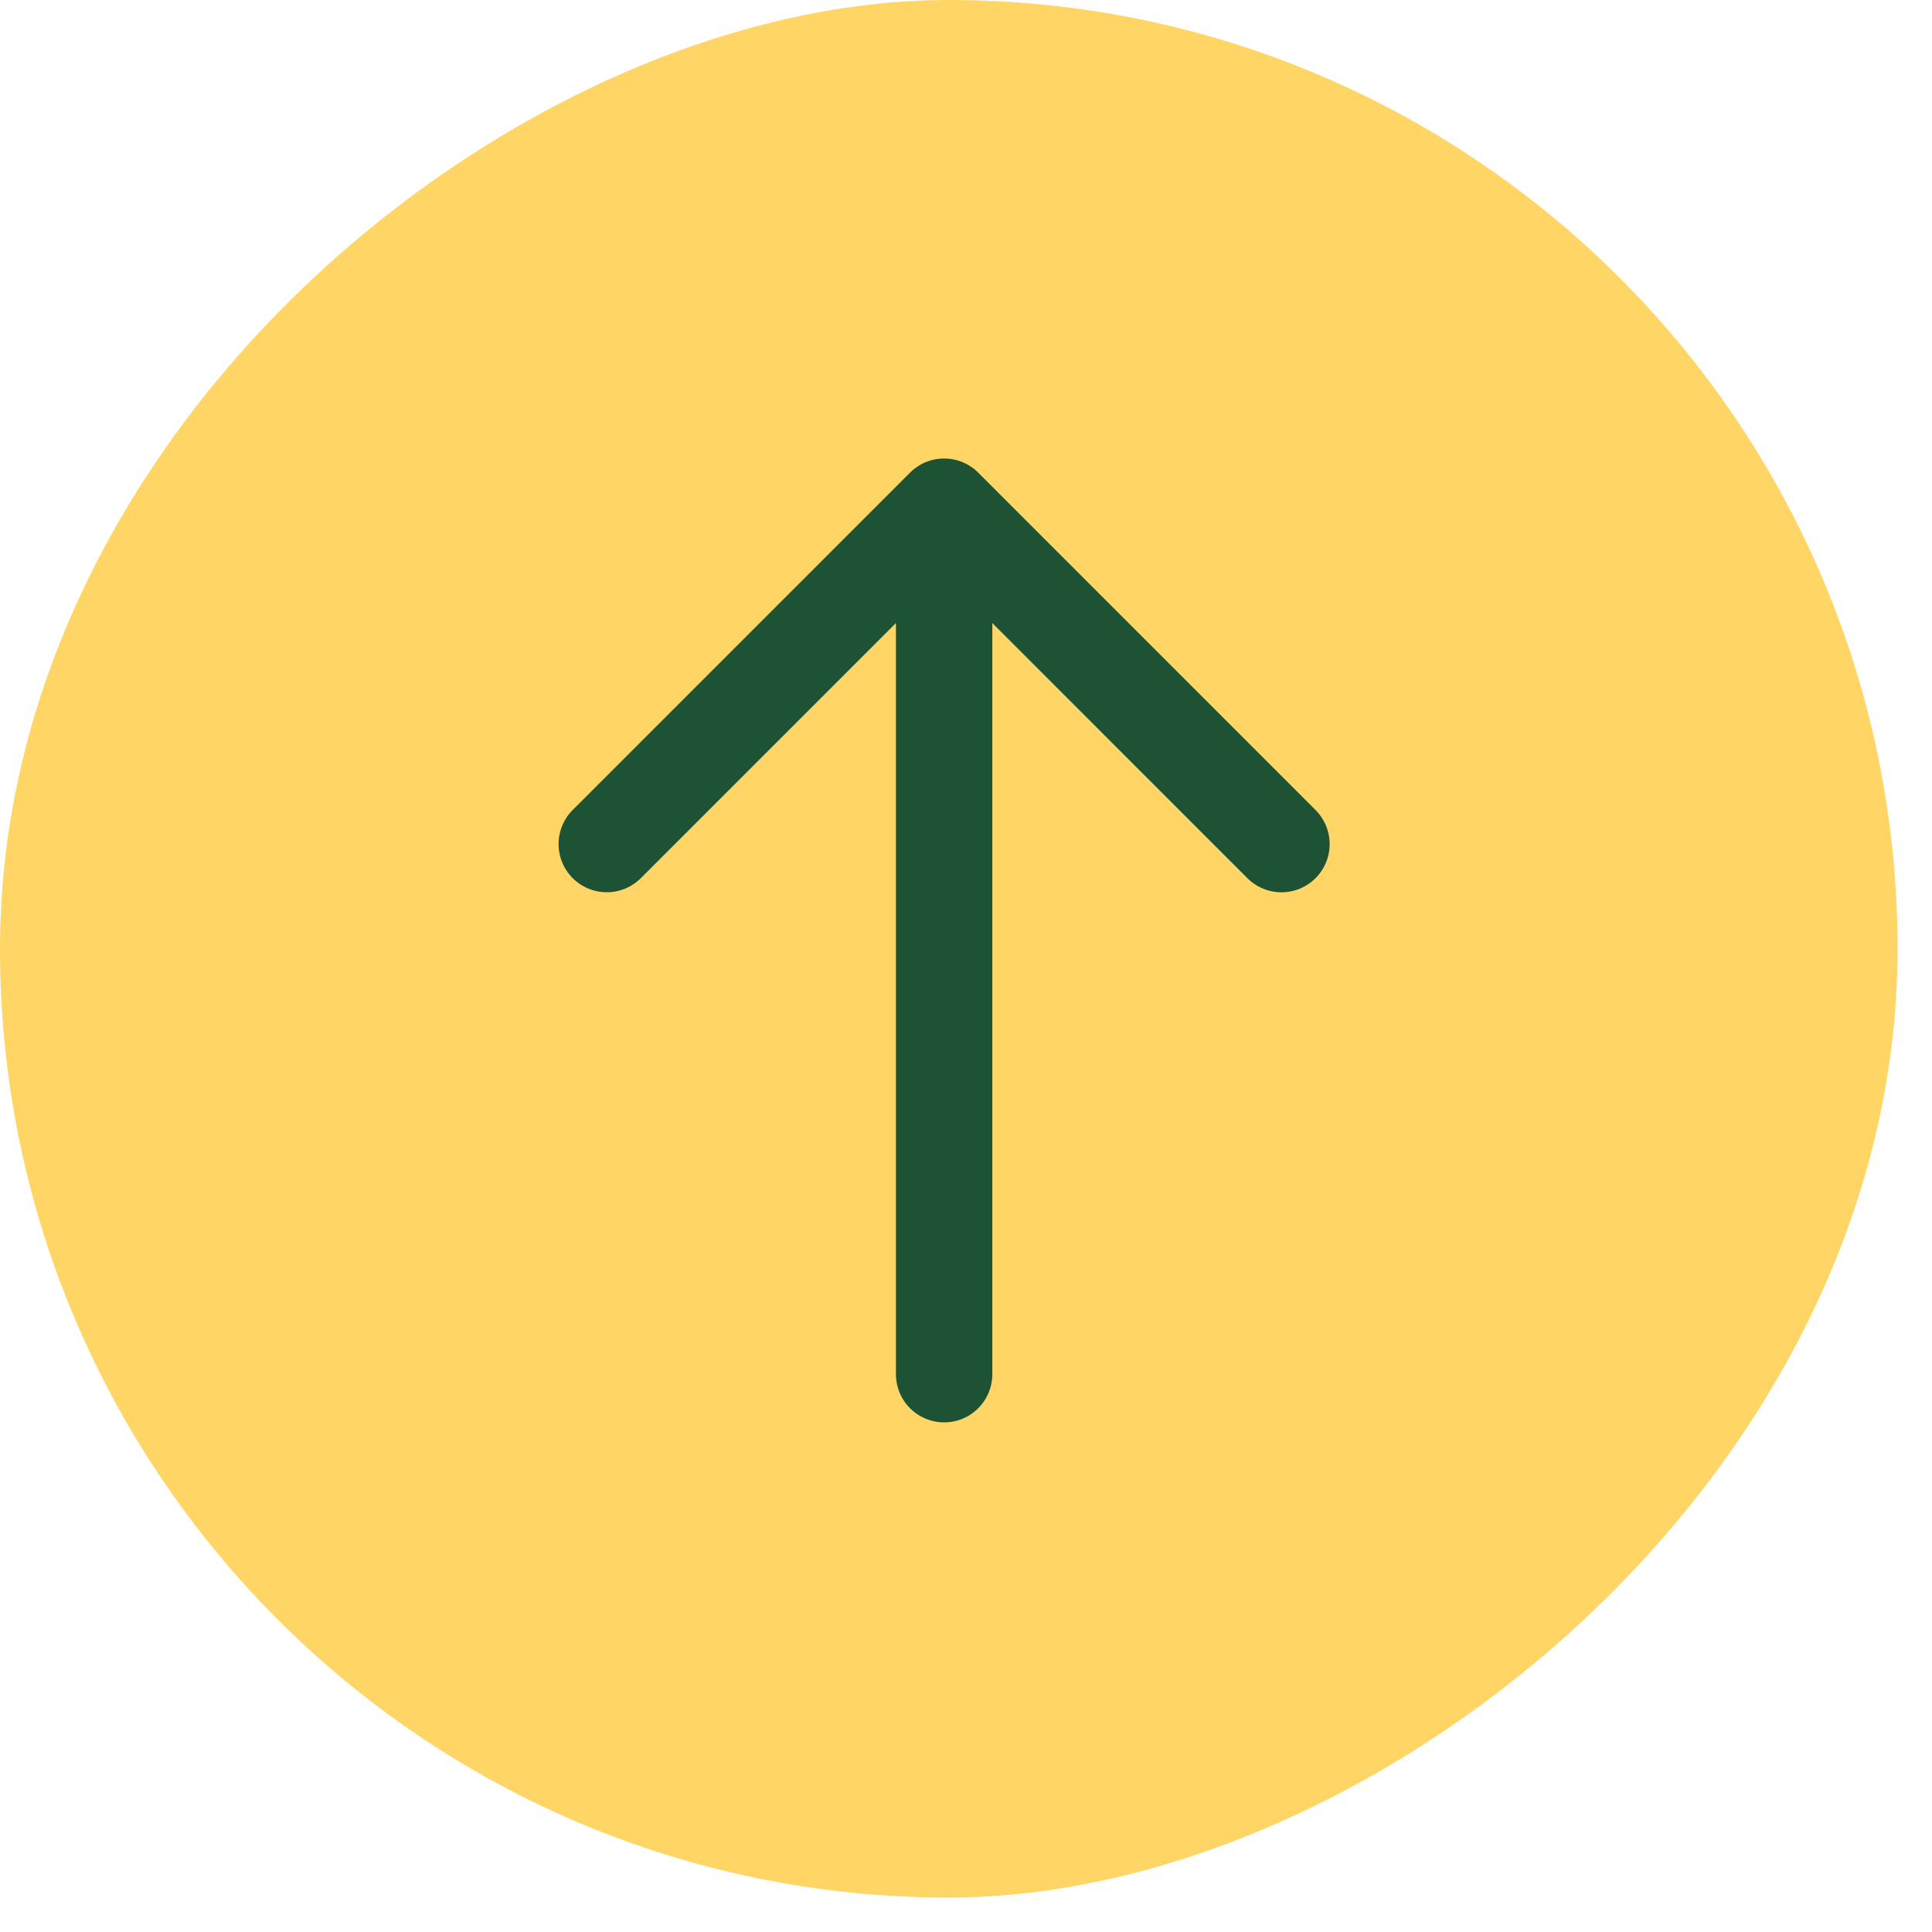 <svg width="53" height="53" fill="none" xmlns="http://www.w3.org/2000/svg"><rect x="1" y="51.055" width="50.055" height="50.055" rx="25.027" transform="rotate(-90 1 51.055)" fill="#FFD566"/><rect x="1" y="51.055" width="50.055" height="50.055" rx="25.027" transform="rotate(-90 1 51.055)" stroke="#FFD566" stroke-width="2"/><path d="M35.154 23.156L25.9 13.9m0 0l-9.255 9.255M25.9 13.9v23.798" stroke="#1D5334" stroke-width="2.644" stroke-linecap="round" stroke-linejoin="round"/></svg>